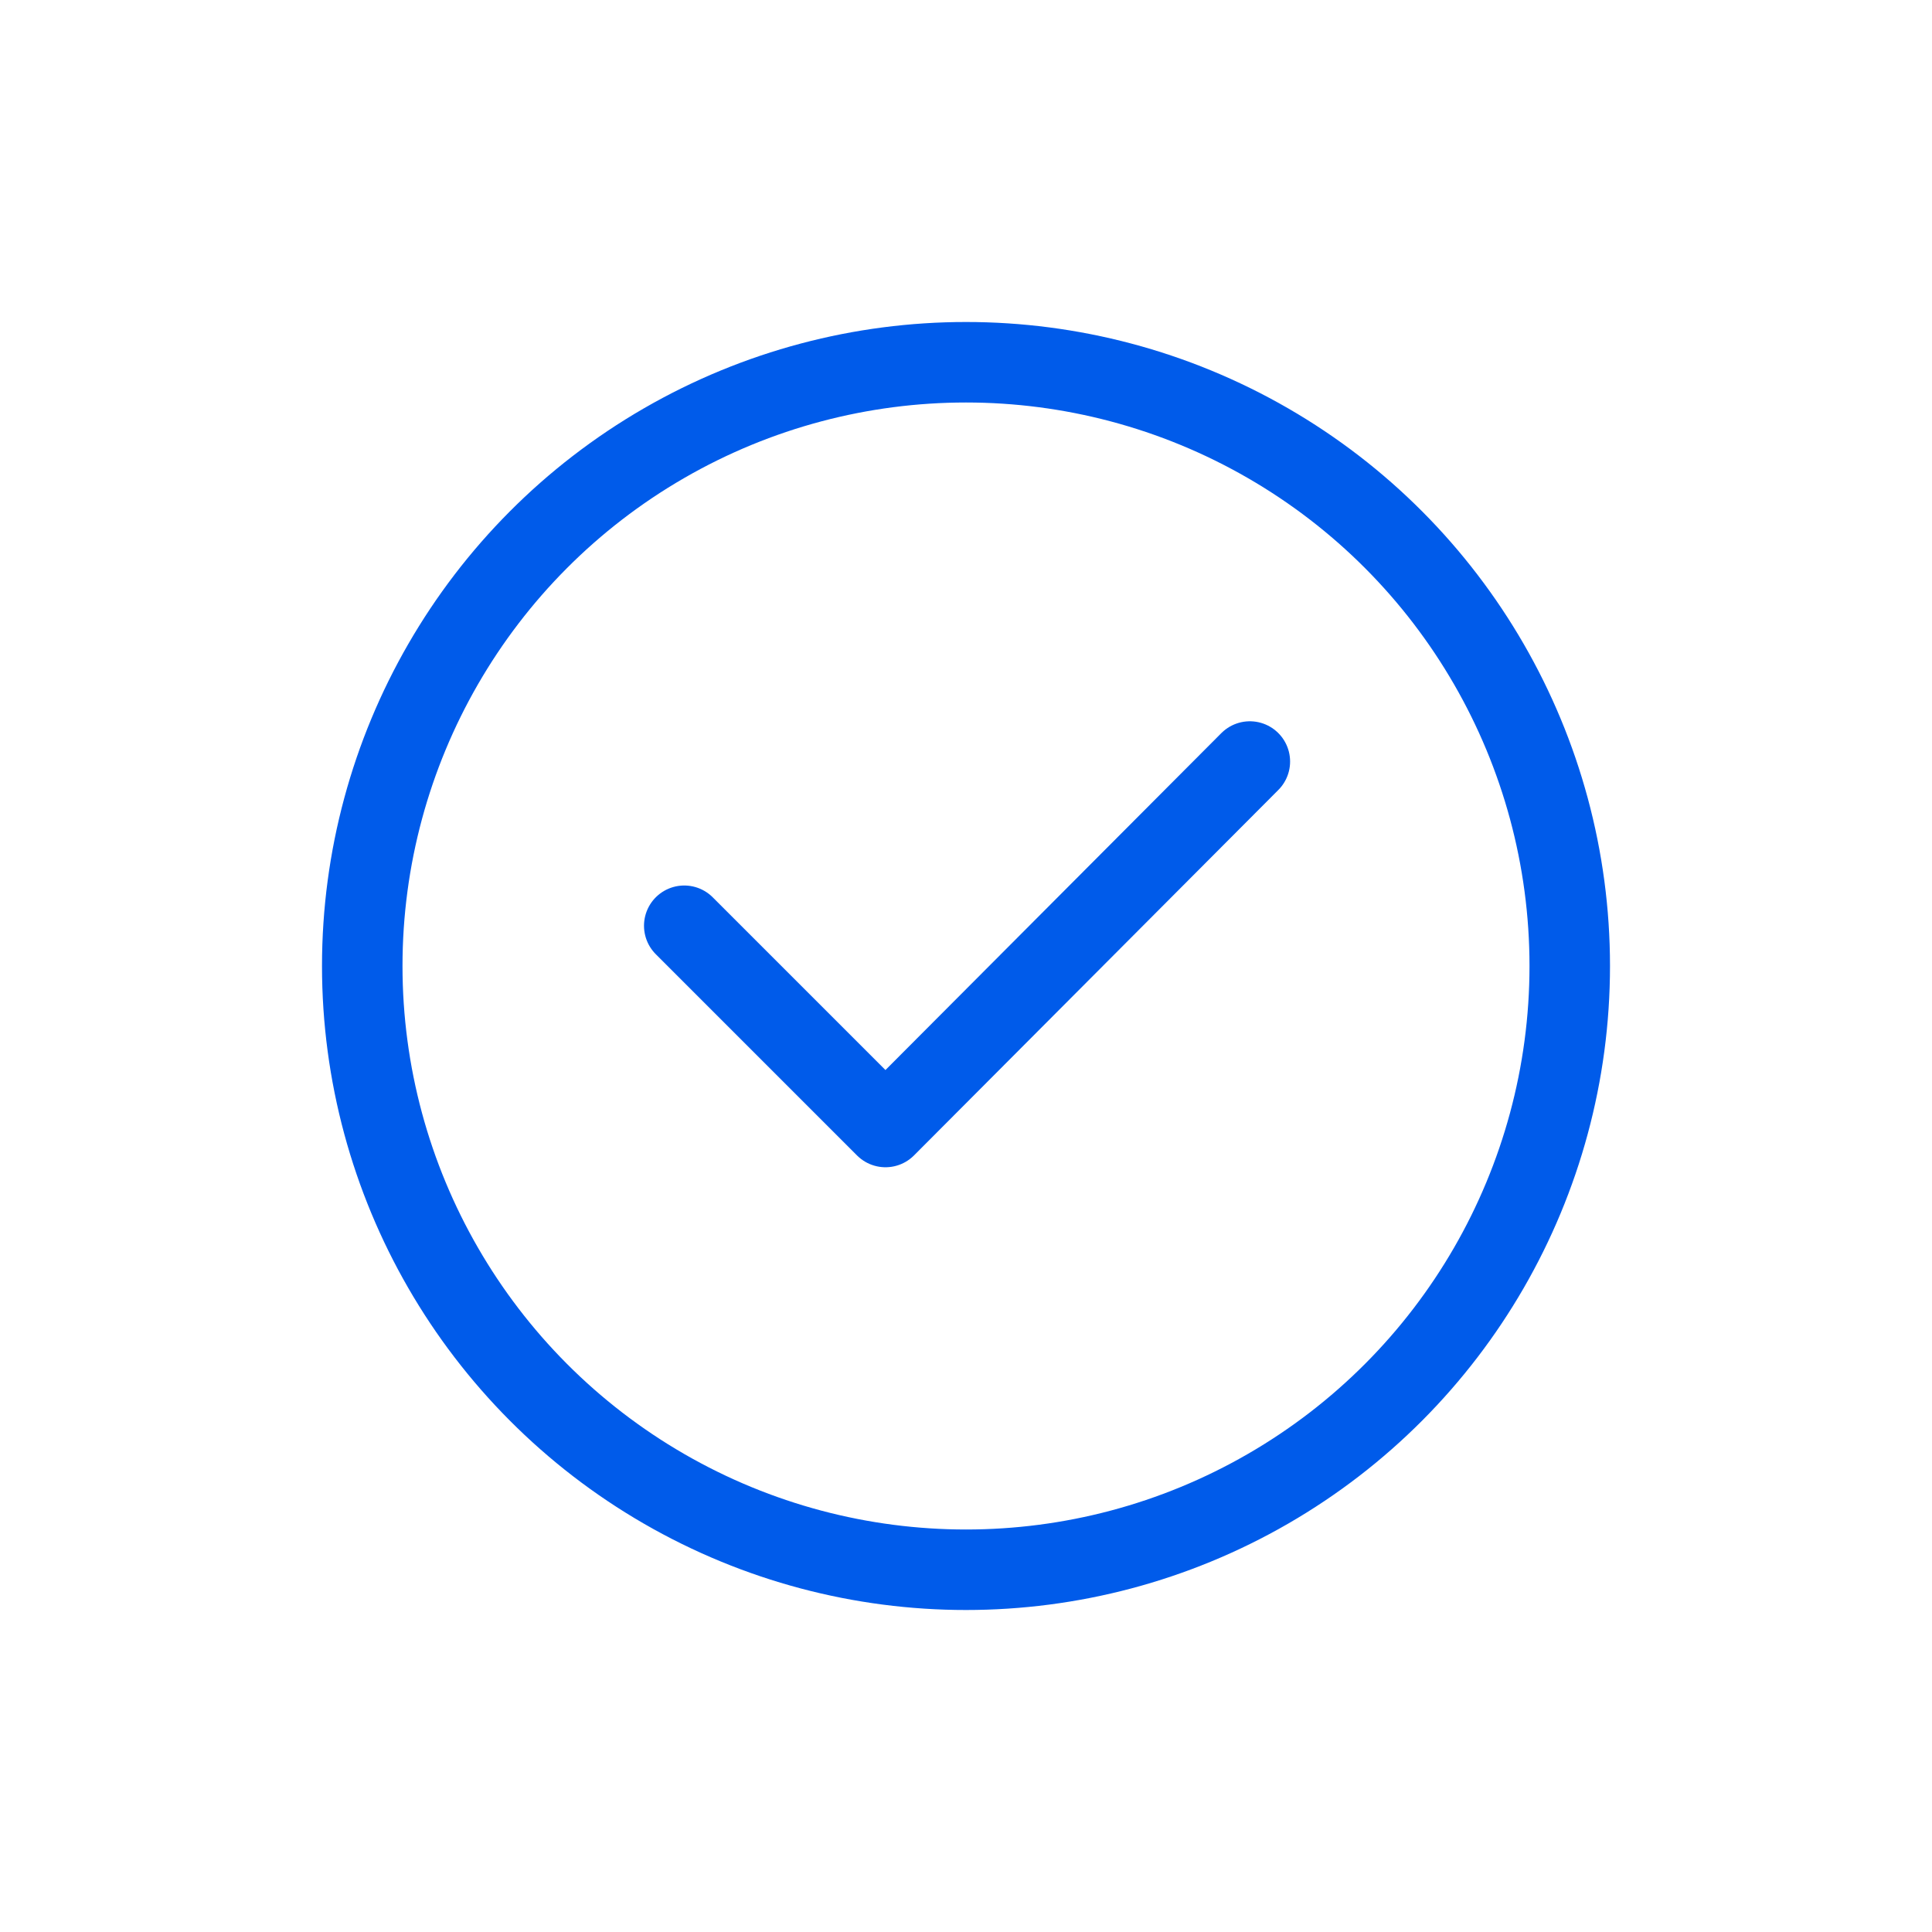 <svg width="24" height="24" viewBox="0 0 24 24" fill="none" xmlns="http://www.w3.org/2000/svg">
<path d="M8.5 11.5L11 14L15.526 9.46" stroke="#005BEA" stroke-linecap="round" stroke-linejoin="round"/>
<circle cx="12" cy="12" r="7.5" stroke="#005BEA"/>
</svg>

